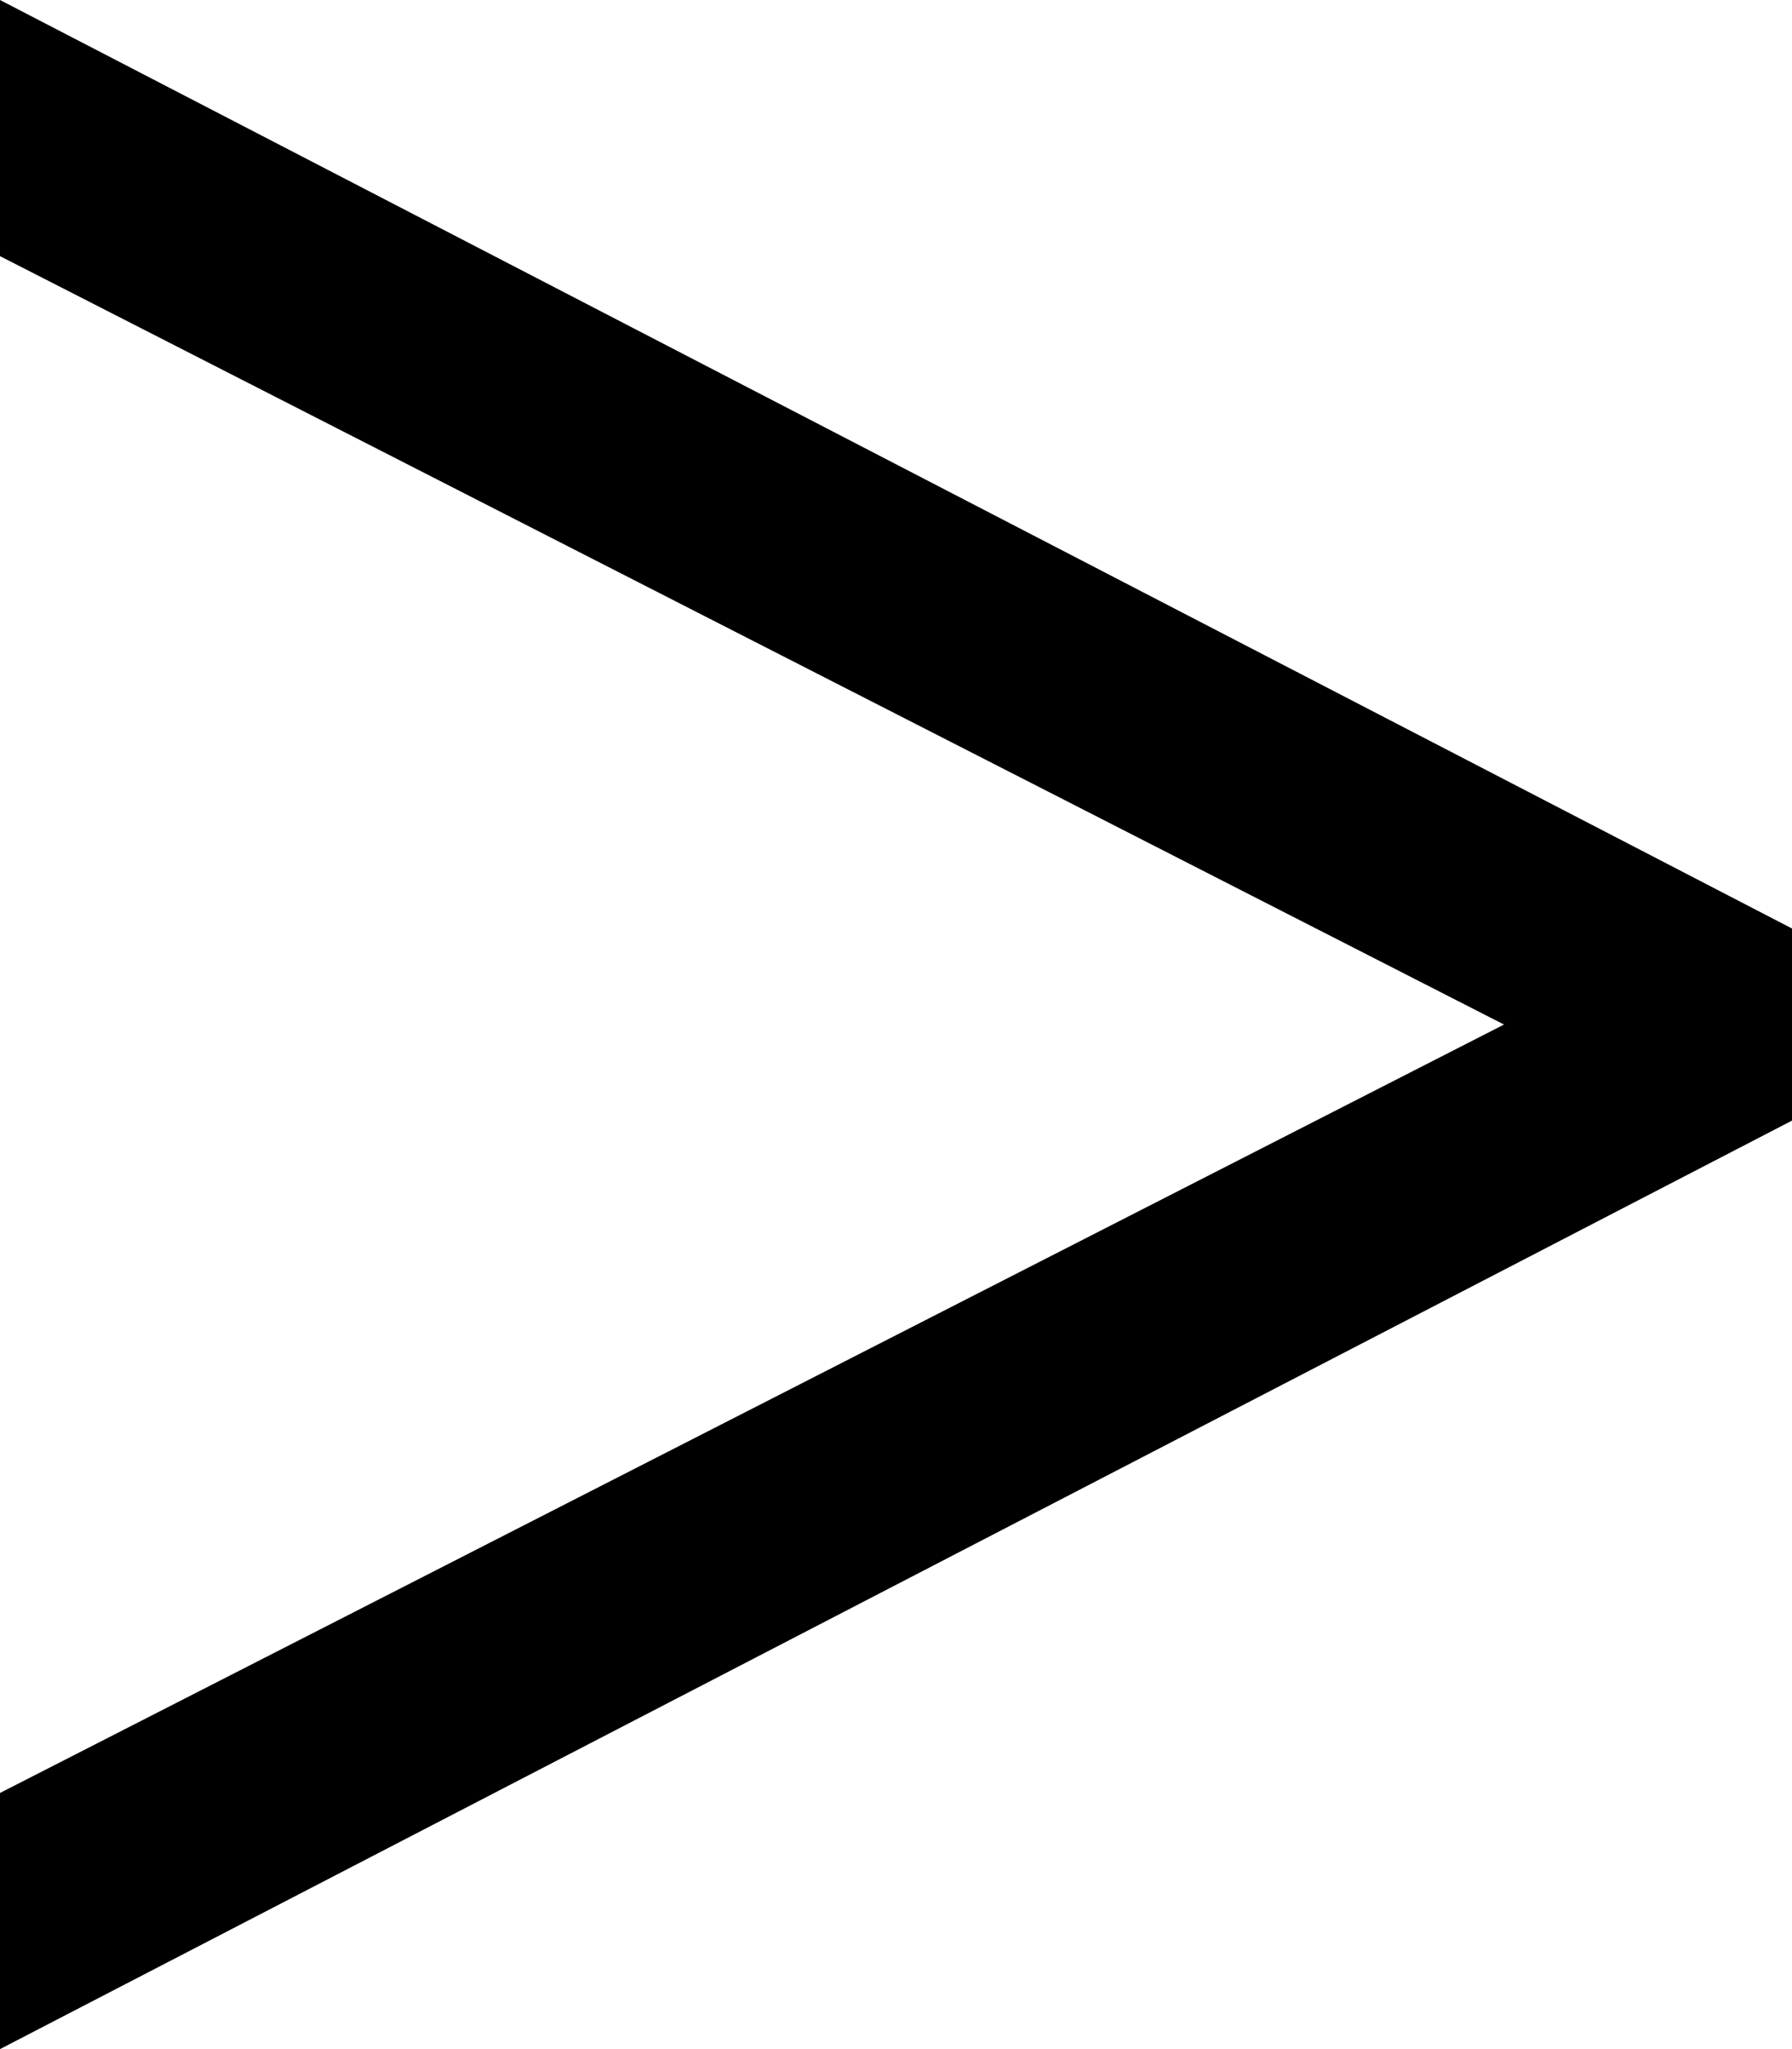 <?xml version="1.0" encoding="utf-8"?>
<!-- Generator: Adobe Illustrator 22.1.0, SVG Export Plug-In . SVG Version: 6.00 Build 0)  -->
<svg version="1.1" id="Ebene_1" xmlns="http://www.w3.org/2000/svg" xmlns:xlink="http://www.w3.org/1999/xlink" x="0px" y="0px"
	 viewBox="0 0 5.6 6.4" style="enable-background:new 0 0 5.6 6.4;" xml:space="preserve">
<g>
	<path d="M5.6,3.5L0,6.4V5.6l4.7-2.4l0,0L0,0.8V0l5.6,2.9V3.5z"/>
</g>
</svg>
